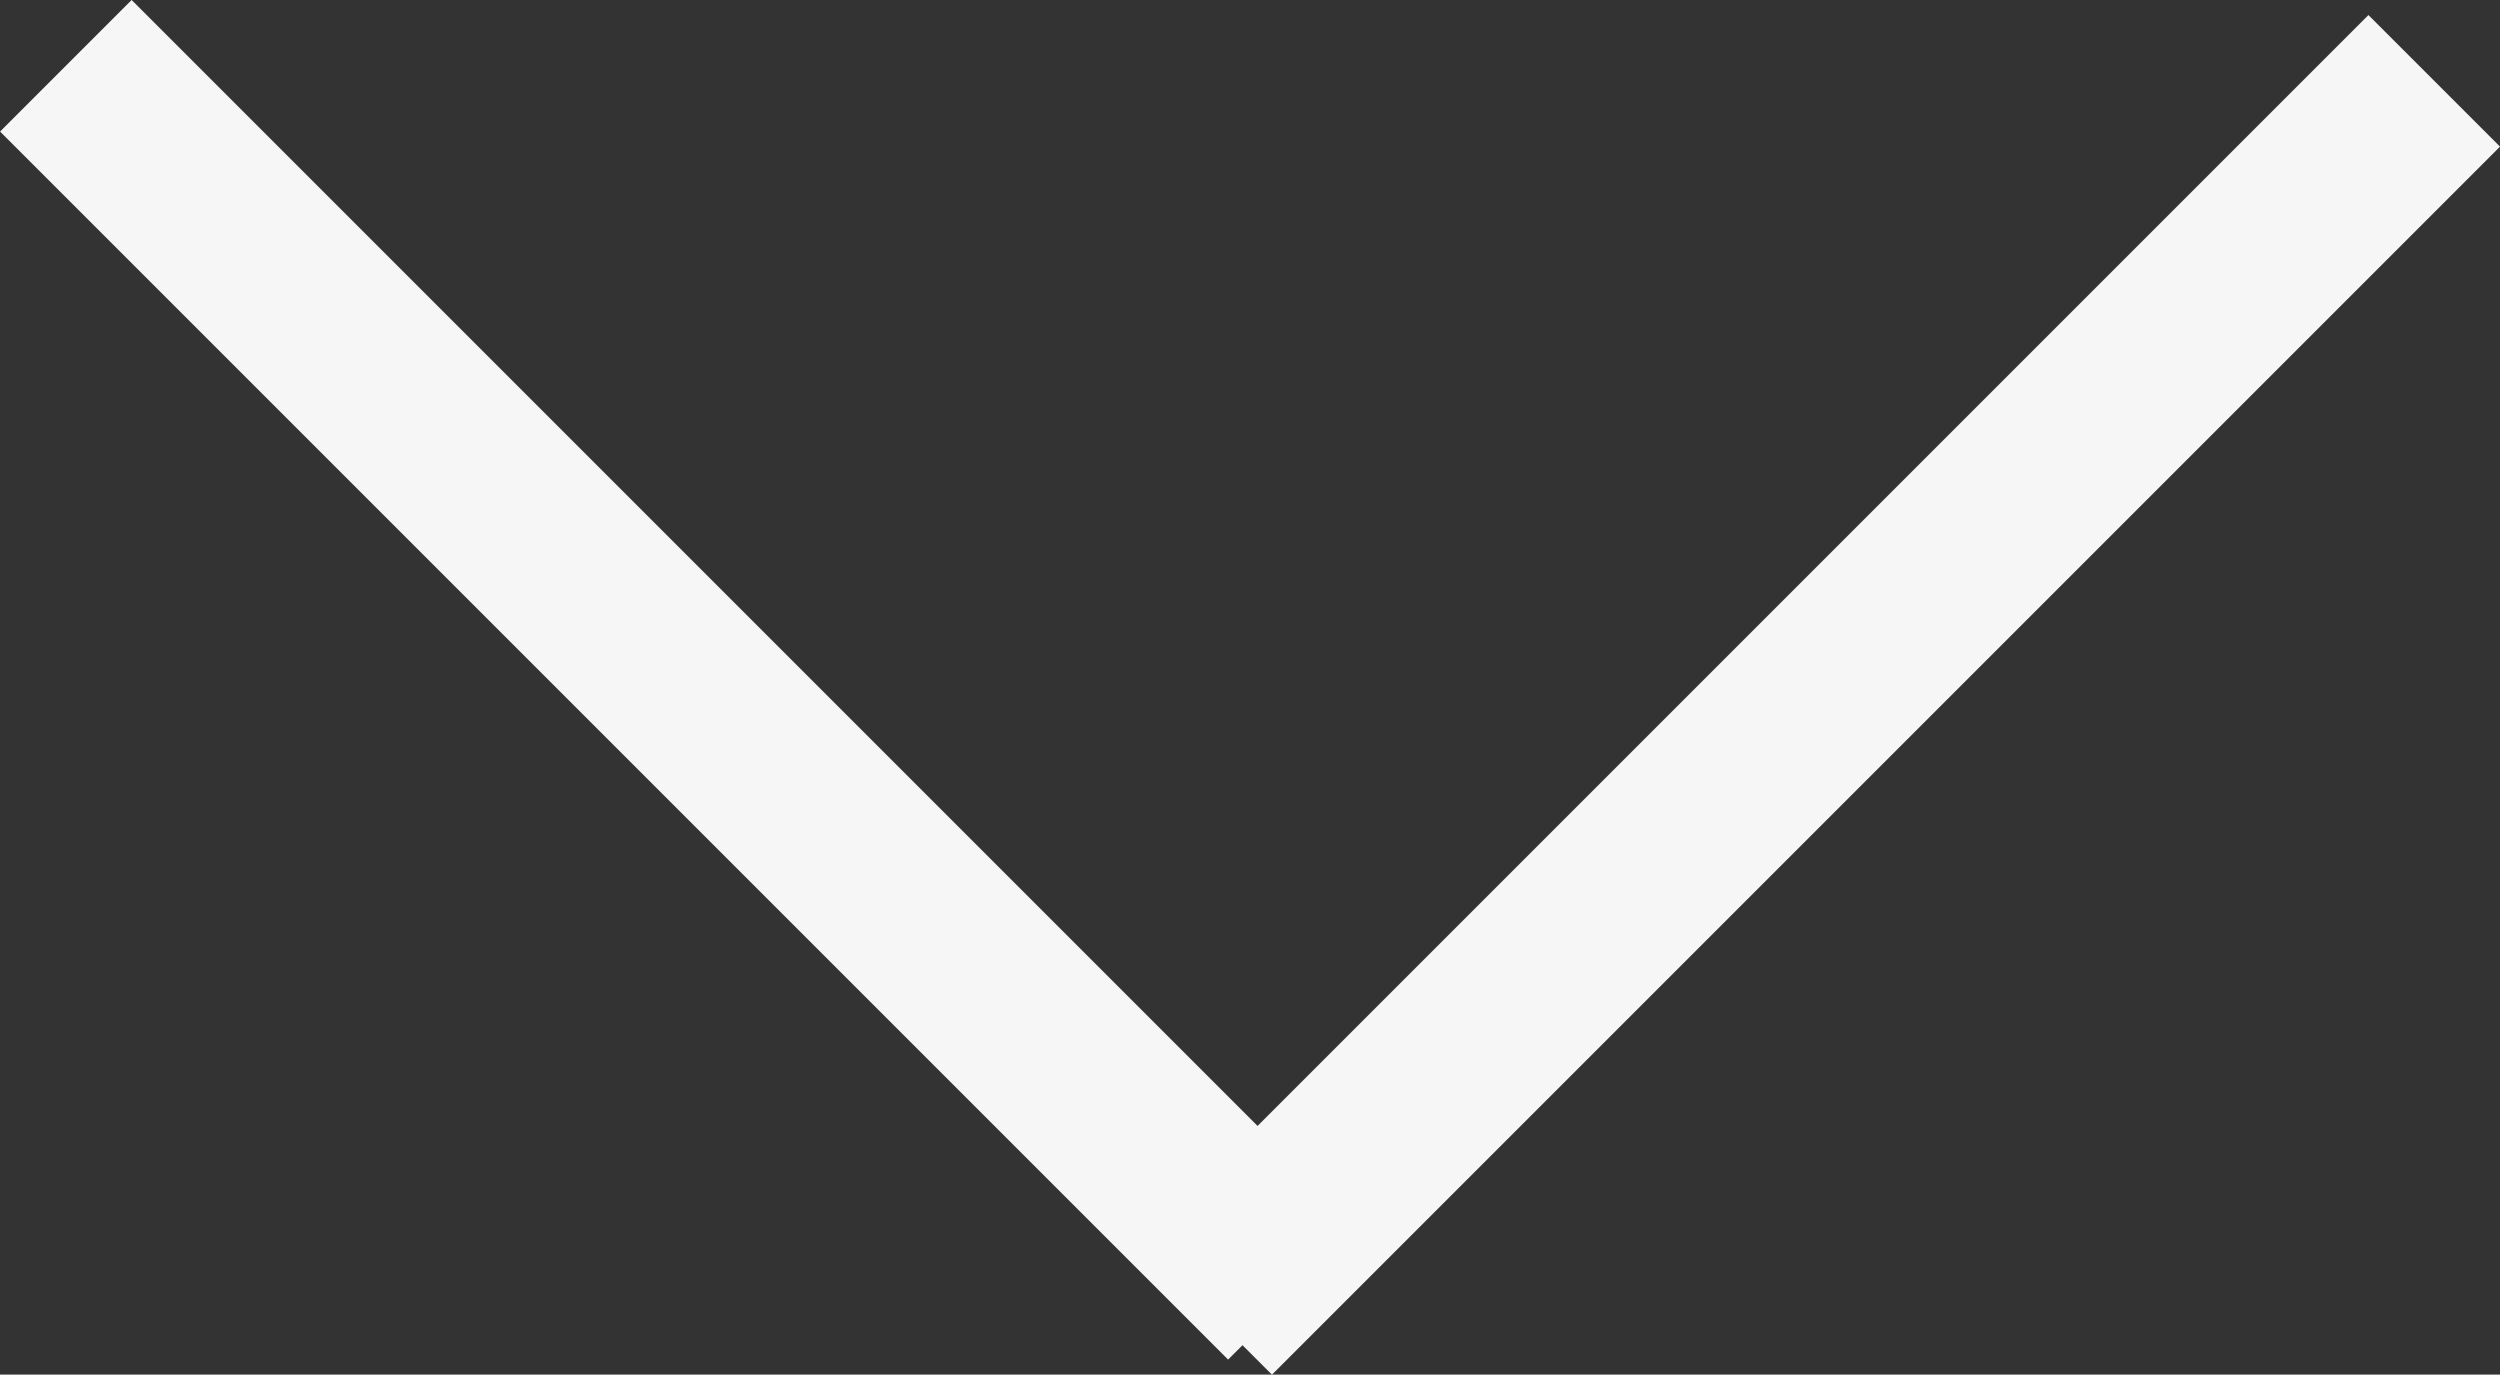 <svg xmlns="http://www.w3.org/2000/svg" width="20.153" height="11.081" viewBox="0 0 20.153 11.081">
  <rect x="0" y="0" width="20.153" height="11.081" fill="#333333" stroke="none"/>
  <g id="Filter_icon" data-name="Filter icon" transform="translate(28.137 44.303) rotate(180)">
    <rect id="Rectangle_2691" data-name="Rectangle 2691" width="14" height="1.5" transform="translate(7.984 43.121) rotate(-45)" fill="#f6f6f6"/>
    <rect id="Rectangle_2692" data-name="Rectangle 2692" width="18" height="1.5" transform="translate(8 35.416)" fill="#f6f6f6" opacity="0"/>
    <rect id="Rectangle_2693" data-name="Rectangle 2693" width="14" height="1.5" transform="translate(18.237 33.343) rotate(45)" fill="#f6f6f6"/>
  </g>
</svg>
